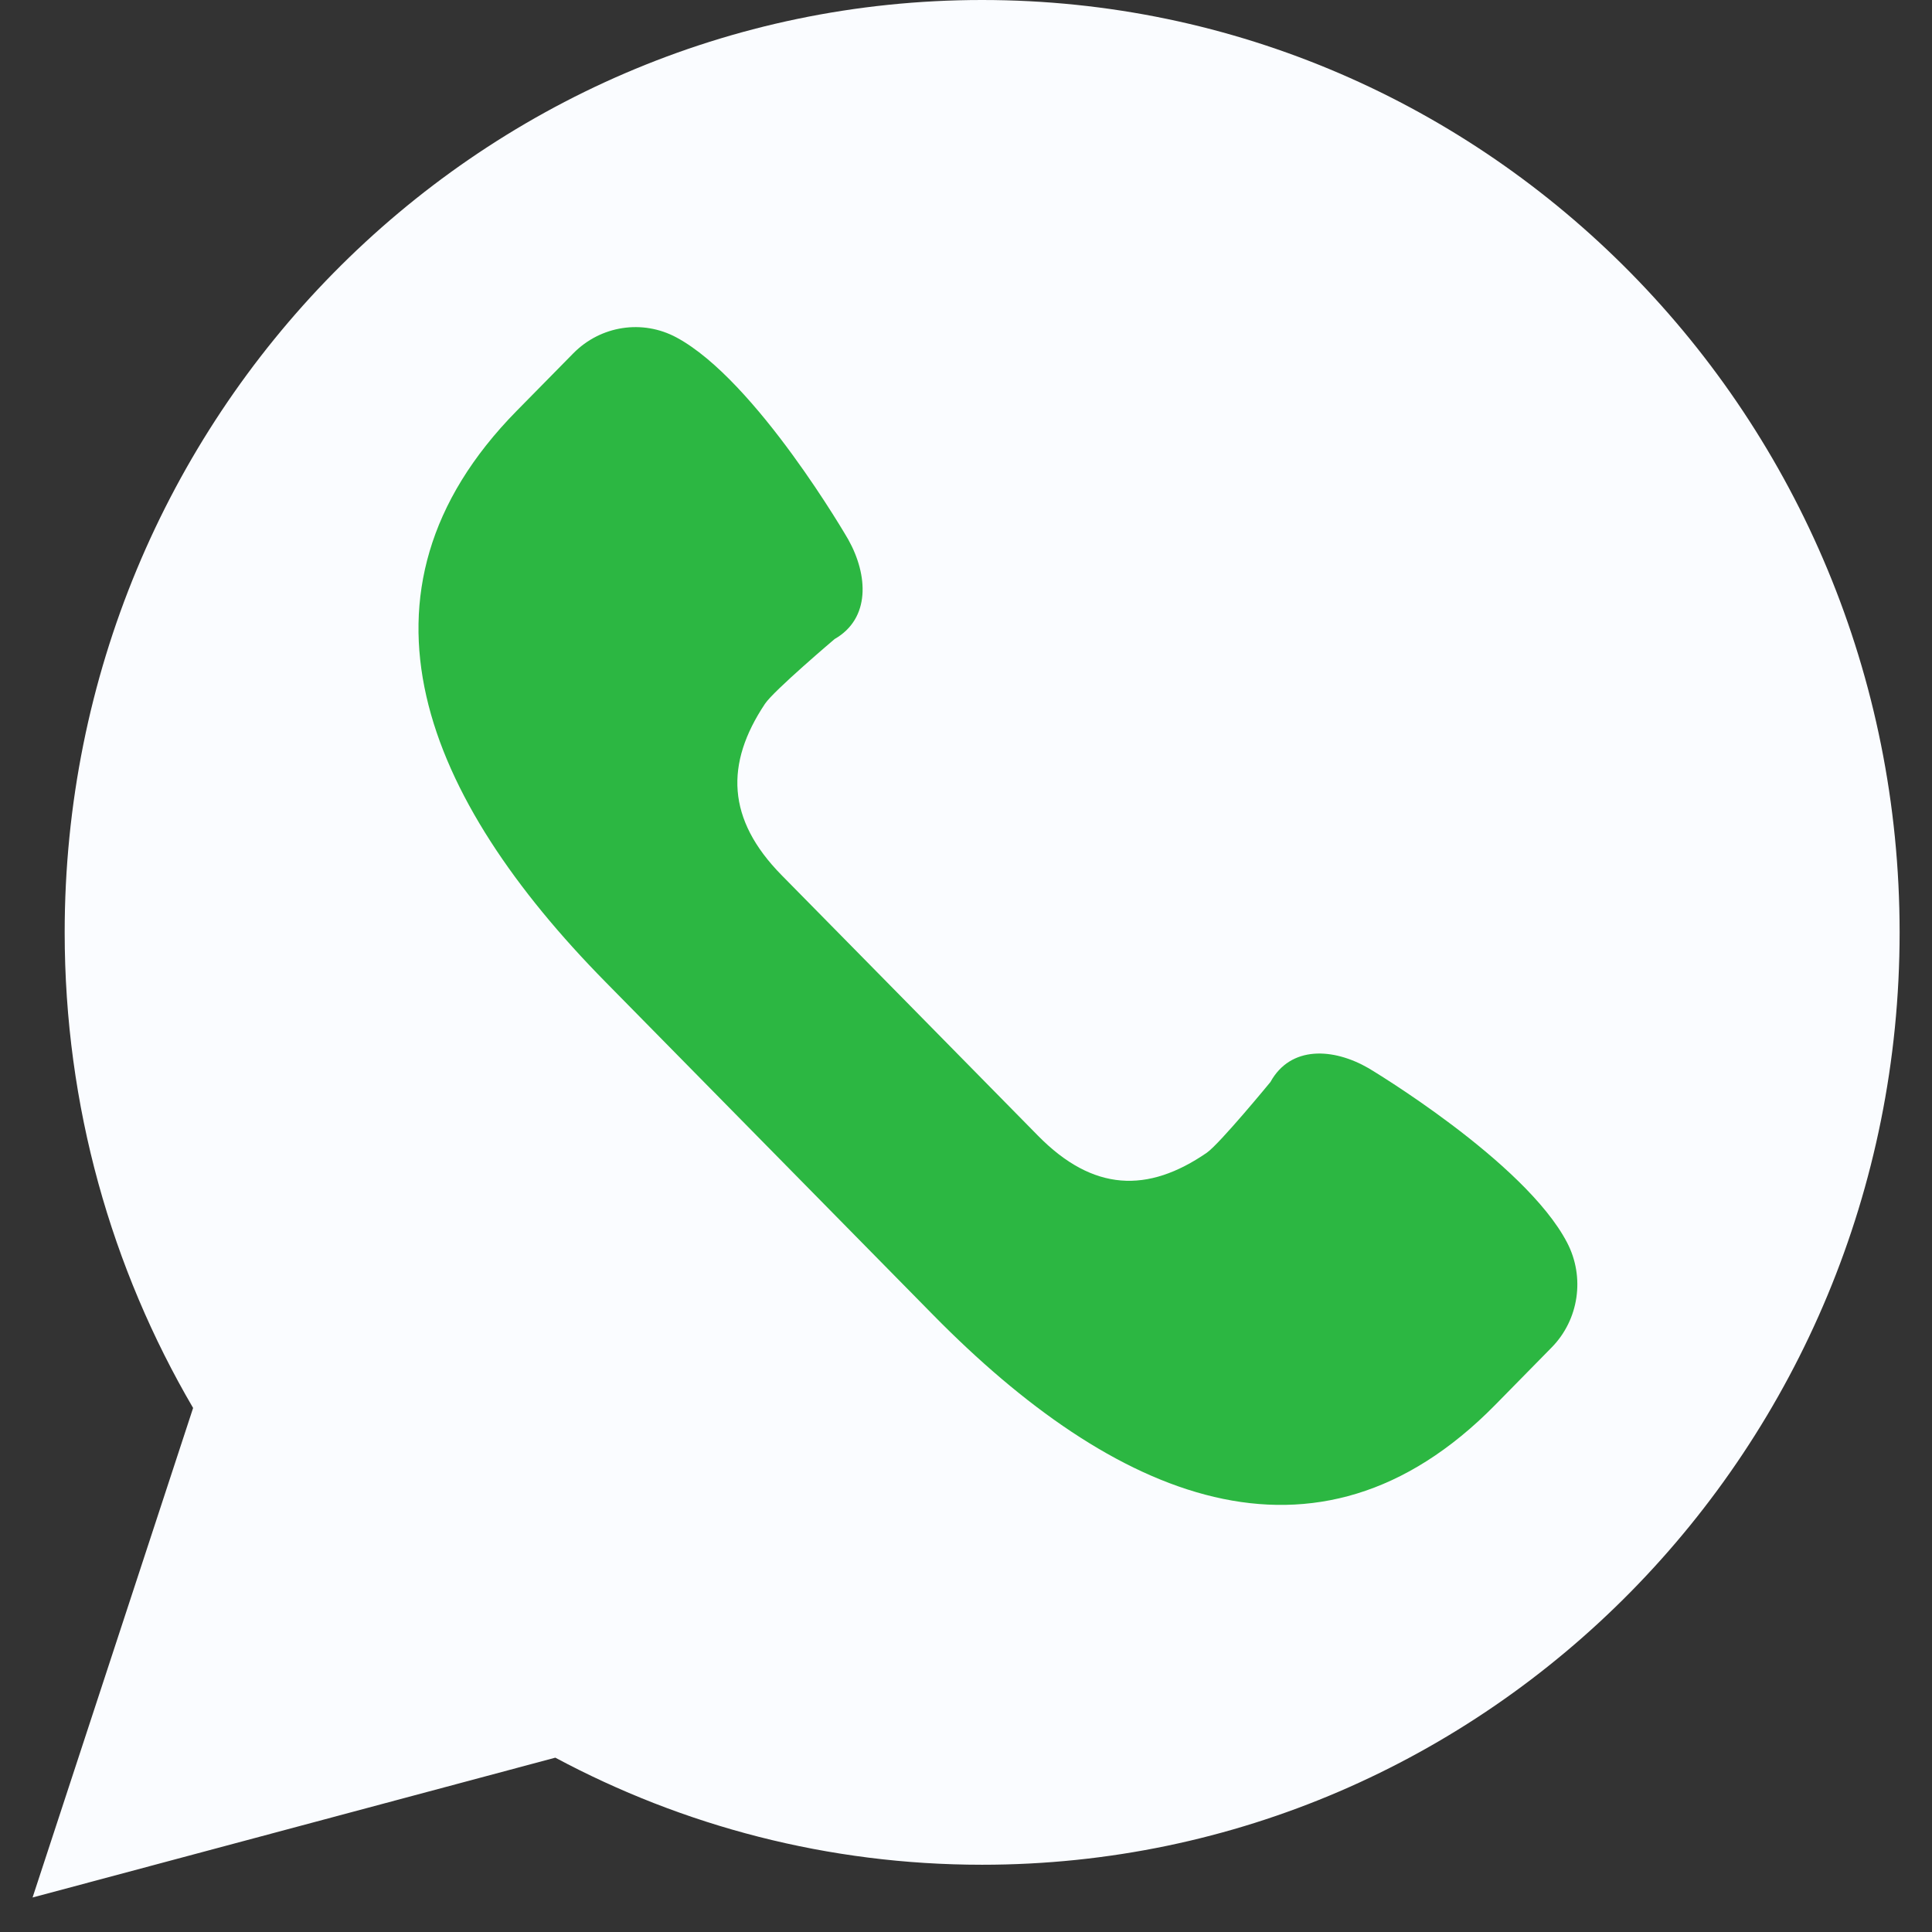 <svg width="21" height="21" viewBox="0 0 21 21" fill="none" xmlns="http://www.w3.org/2000/svg">
    <rect x="0" y="0" width="21" height="21" fill="#333333" stroke="none"/>
    <path d="M0.354 20.625L2.099 15.304C1.213 13.79 0.703 12.024 0.703 10.135C0.703 4.537 5.168 0 10.675 0C16.183 0 20.648 4.537 20.648 10.135C20.648 15.732 16.183 20.269 10.675 20.269C9 20.269 7.422 19.847 6.036 19.105L0.354 20.625Z" fill="#FAFCFF"/>
    <path d="M17.034 13.507C16.574 12.623 14.876 11.611 14.876 11.611C14.492 11.389 14.028 11.364 13.809 11.761C13.809 11.761 13.257 12.433 13.117 12.53C12.476 12.971 11.882 12.954 11.283 12.345L9.89 10.929L8.497 9.514C7.897 8.905 7.881 8.301 8.315 7.65C8.41 7.507 9.072 6.946 9.072 6.946C9.462 6.723 9.438 6.252 9.219 5.862C9.219 5.862 8.223 4.136 7.353 3.668C6.983 3.469 6.529 3.539 6.232 3.84L5.617 4.465C3.666 6.448 4.627 8.687 6.578 10.67L8.362 12.483L10.145 14.295C12.096 16.278 14.299 17.255 16.251 15.272L16.866 14.646C17.162 14.345 17.23 13.883 17.034 13.507Z" fill="#2CB742"/>
</svg>
